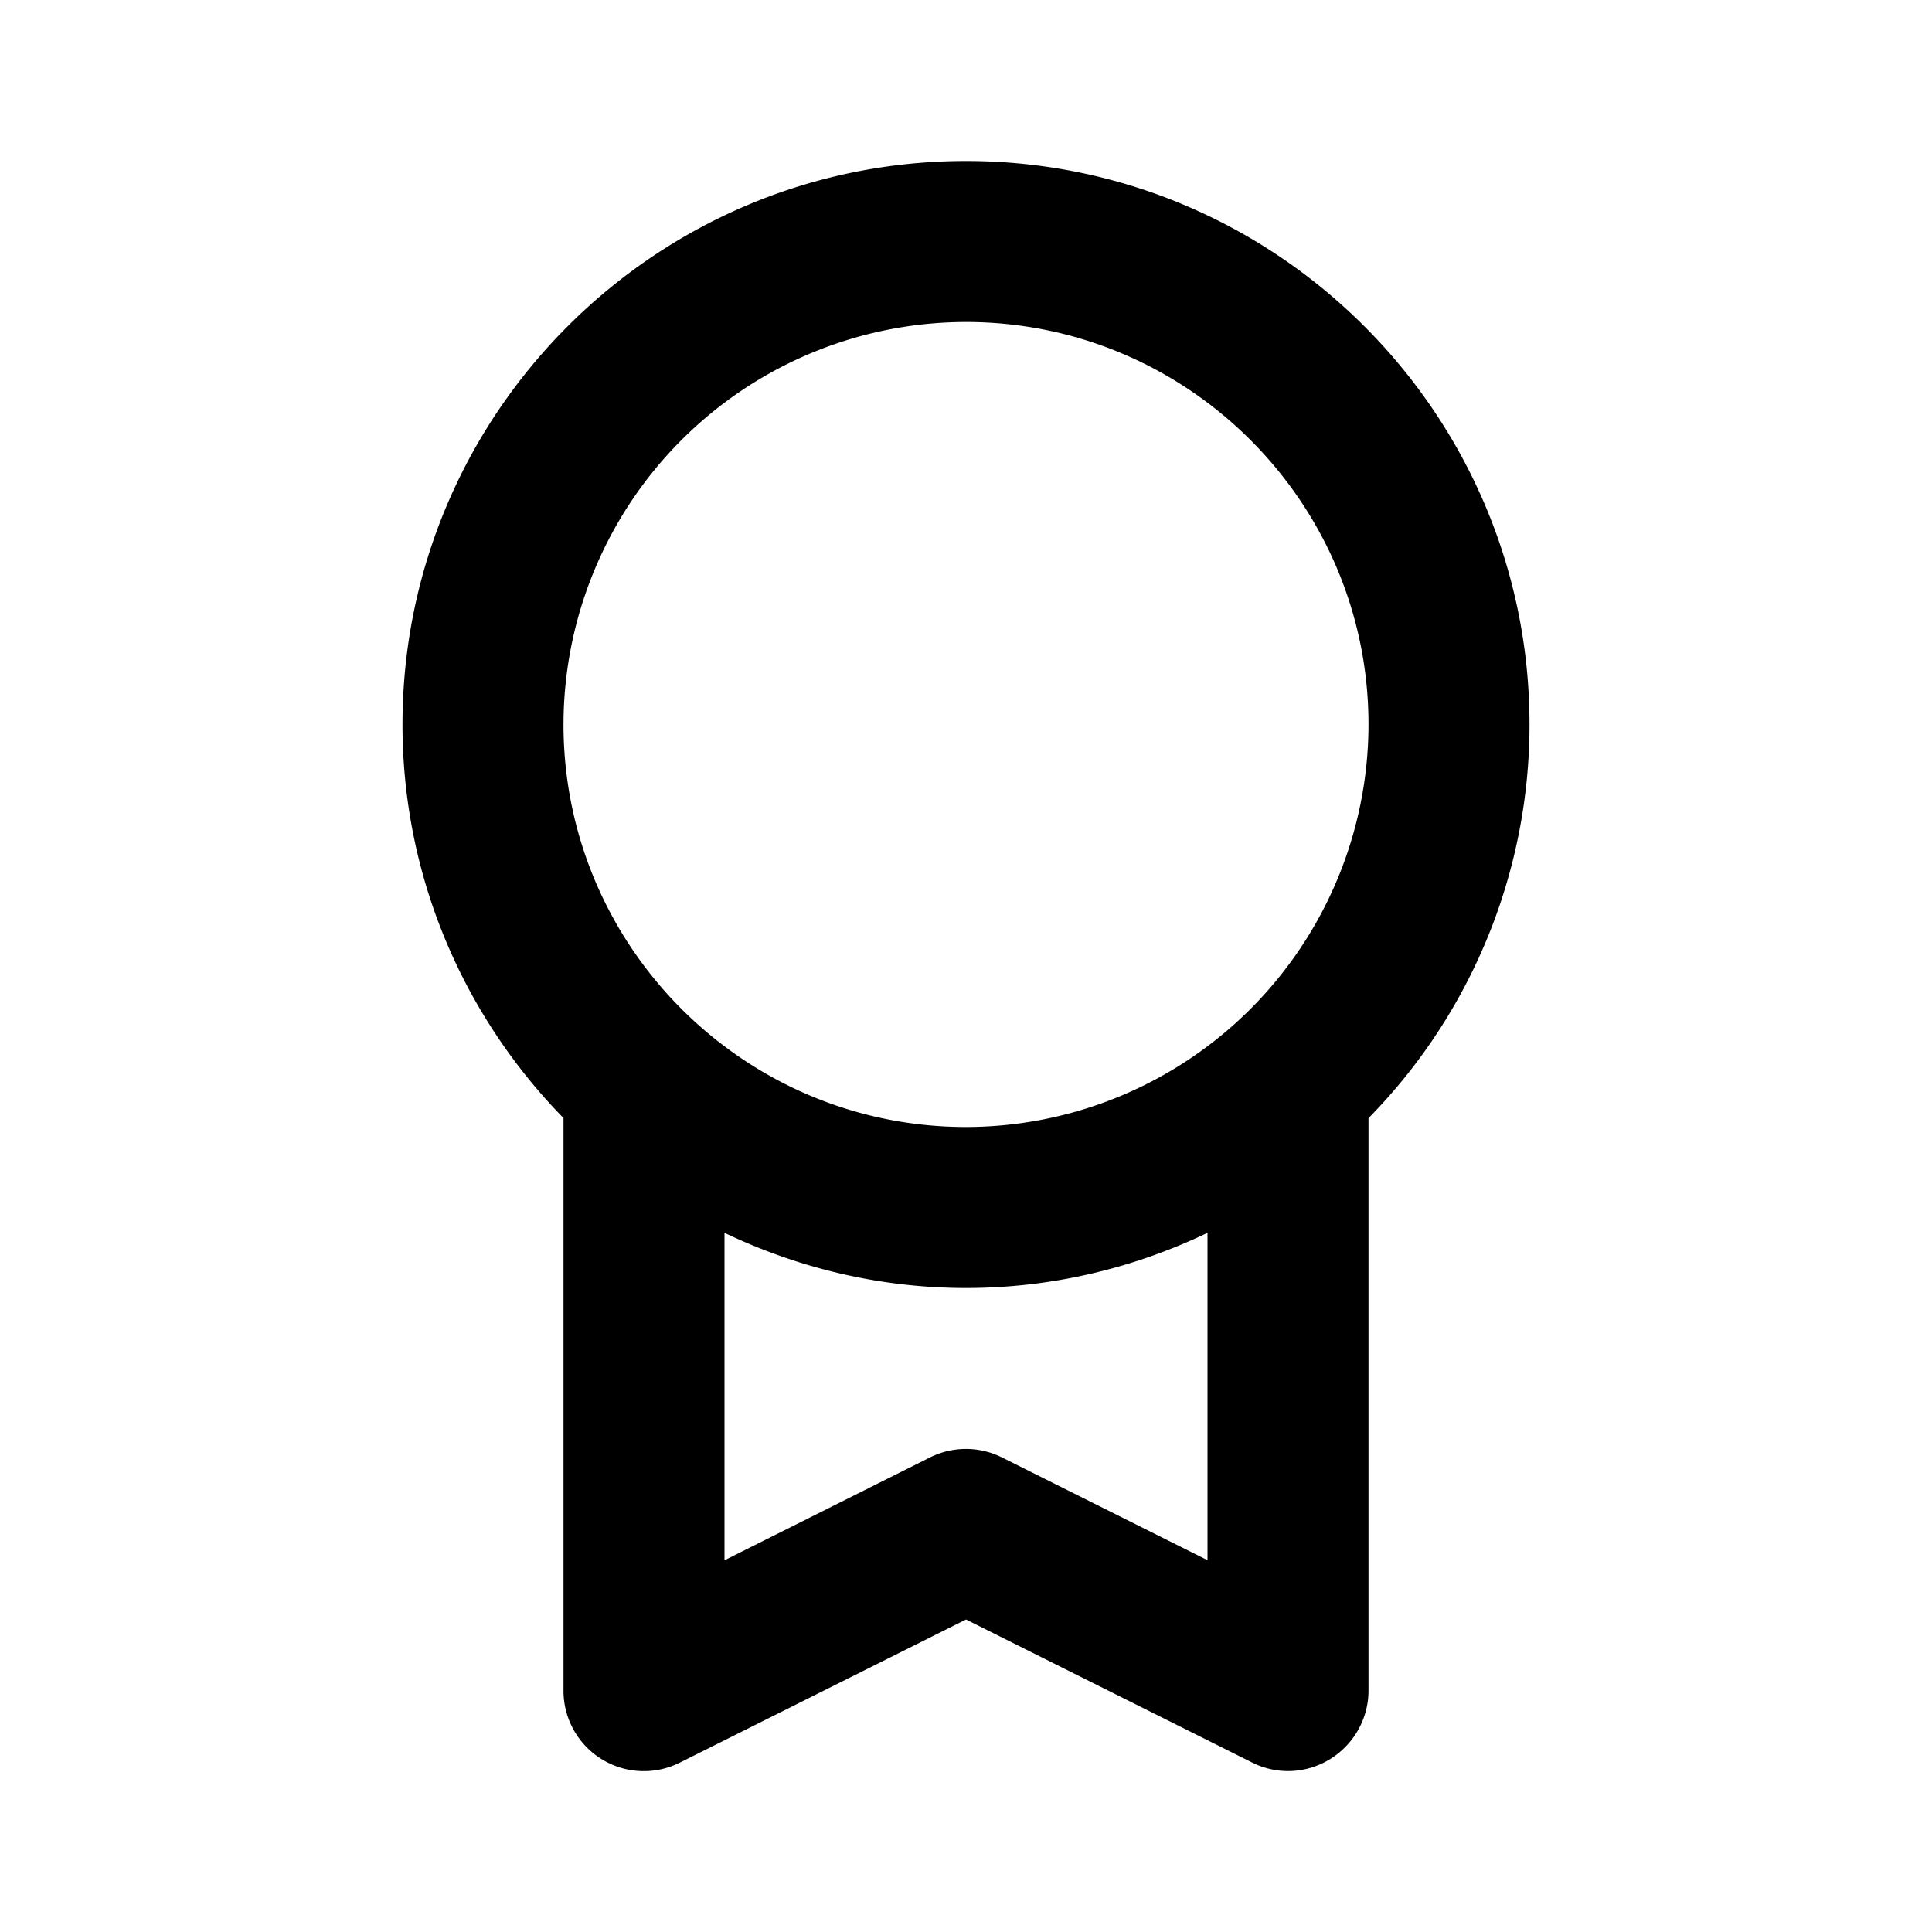 <?xml version="1.0" encoding="utf-8"?>
<svg fill="#000000" width="800px" height="800px" viewBox="0 0 24 24" xmlns="http://www.w3.org/2000/svg"><path d="M5 8.999c0 1.902.765 3.627 2 4.89V21a.998.998 0 0 0 1.447.895L12 20.118l3.553 1.776a.992.992 0 0 0 .972-.043c.295-.183.475-.504.475-.851v-7.11a6.976 6.976 0 0 0 2-4.891C19 5.14 15.86 2 12 2S5 5.14 5 8.999zm7.447 9.106a1 1 0 0 0-.895 0L9 19.382v-4.067c.911.434 1.926.685 3 .685s2.089-.25 3-.685v4.066l-2.553-1.276zM12 4c2.756 0 5 2.242 5 4.999A5.006 5.006 0 0 1 12 14c-2.757 0-5-2.243-5-5.001A5.005 5.005 0 0 1 12 4z"/></svg>